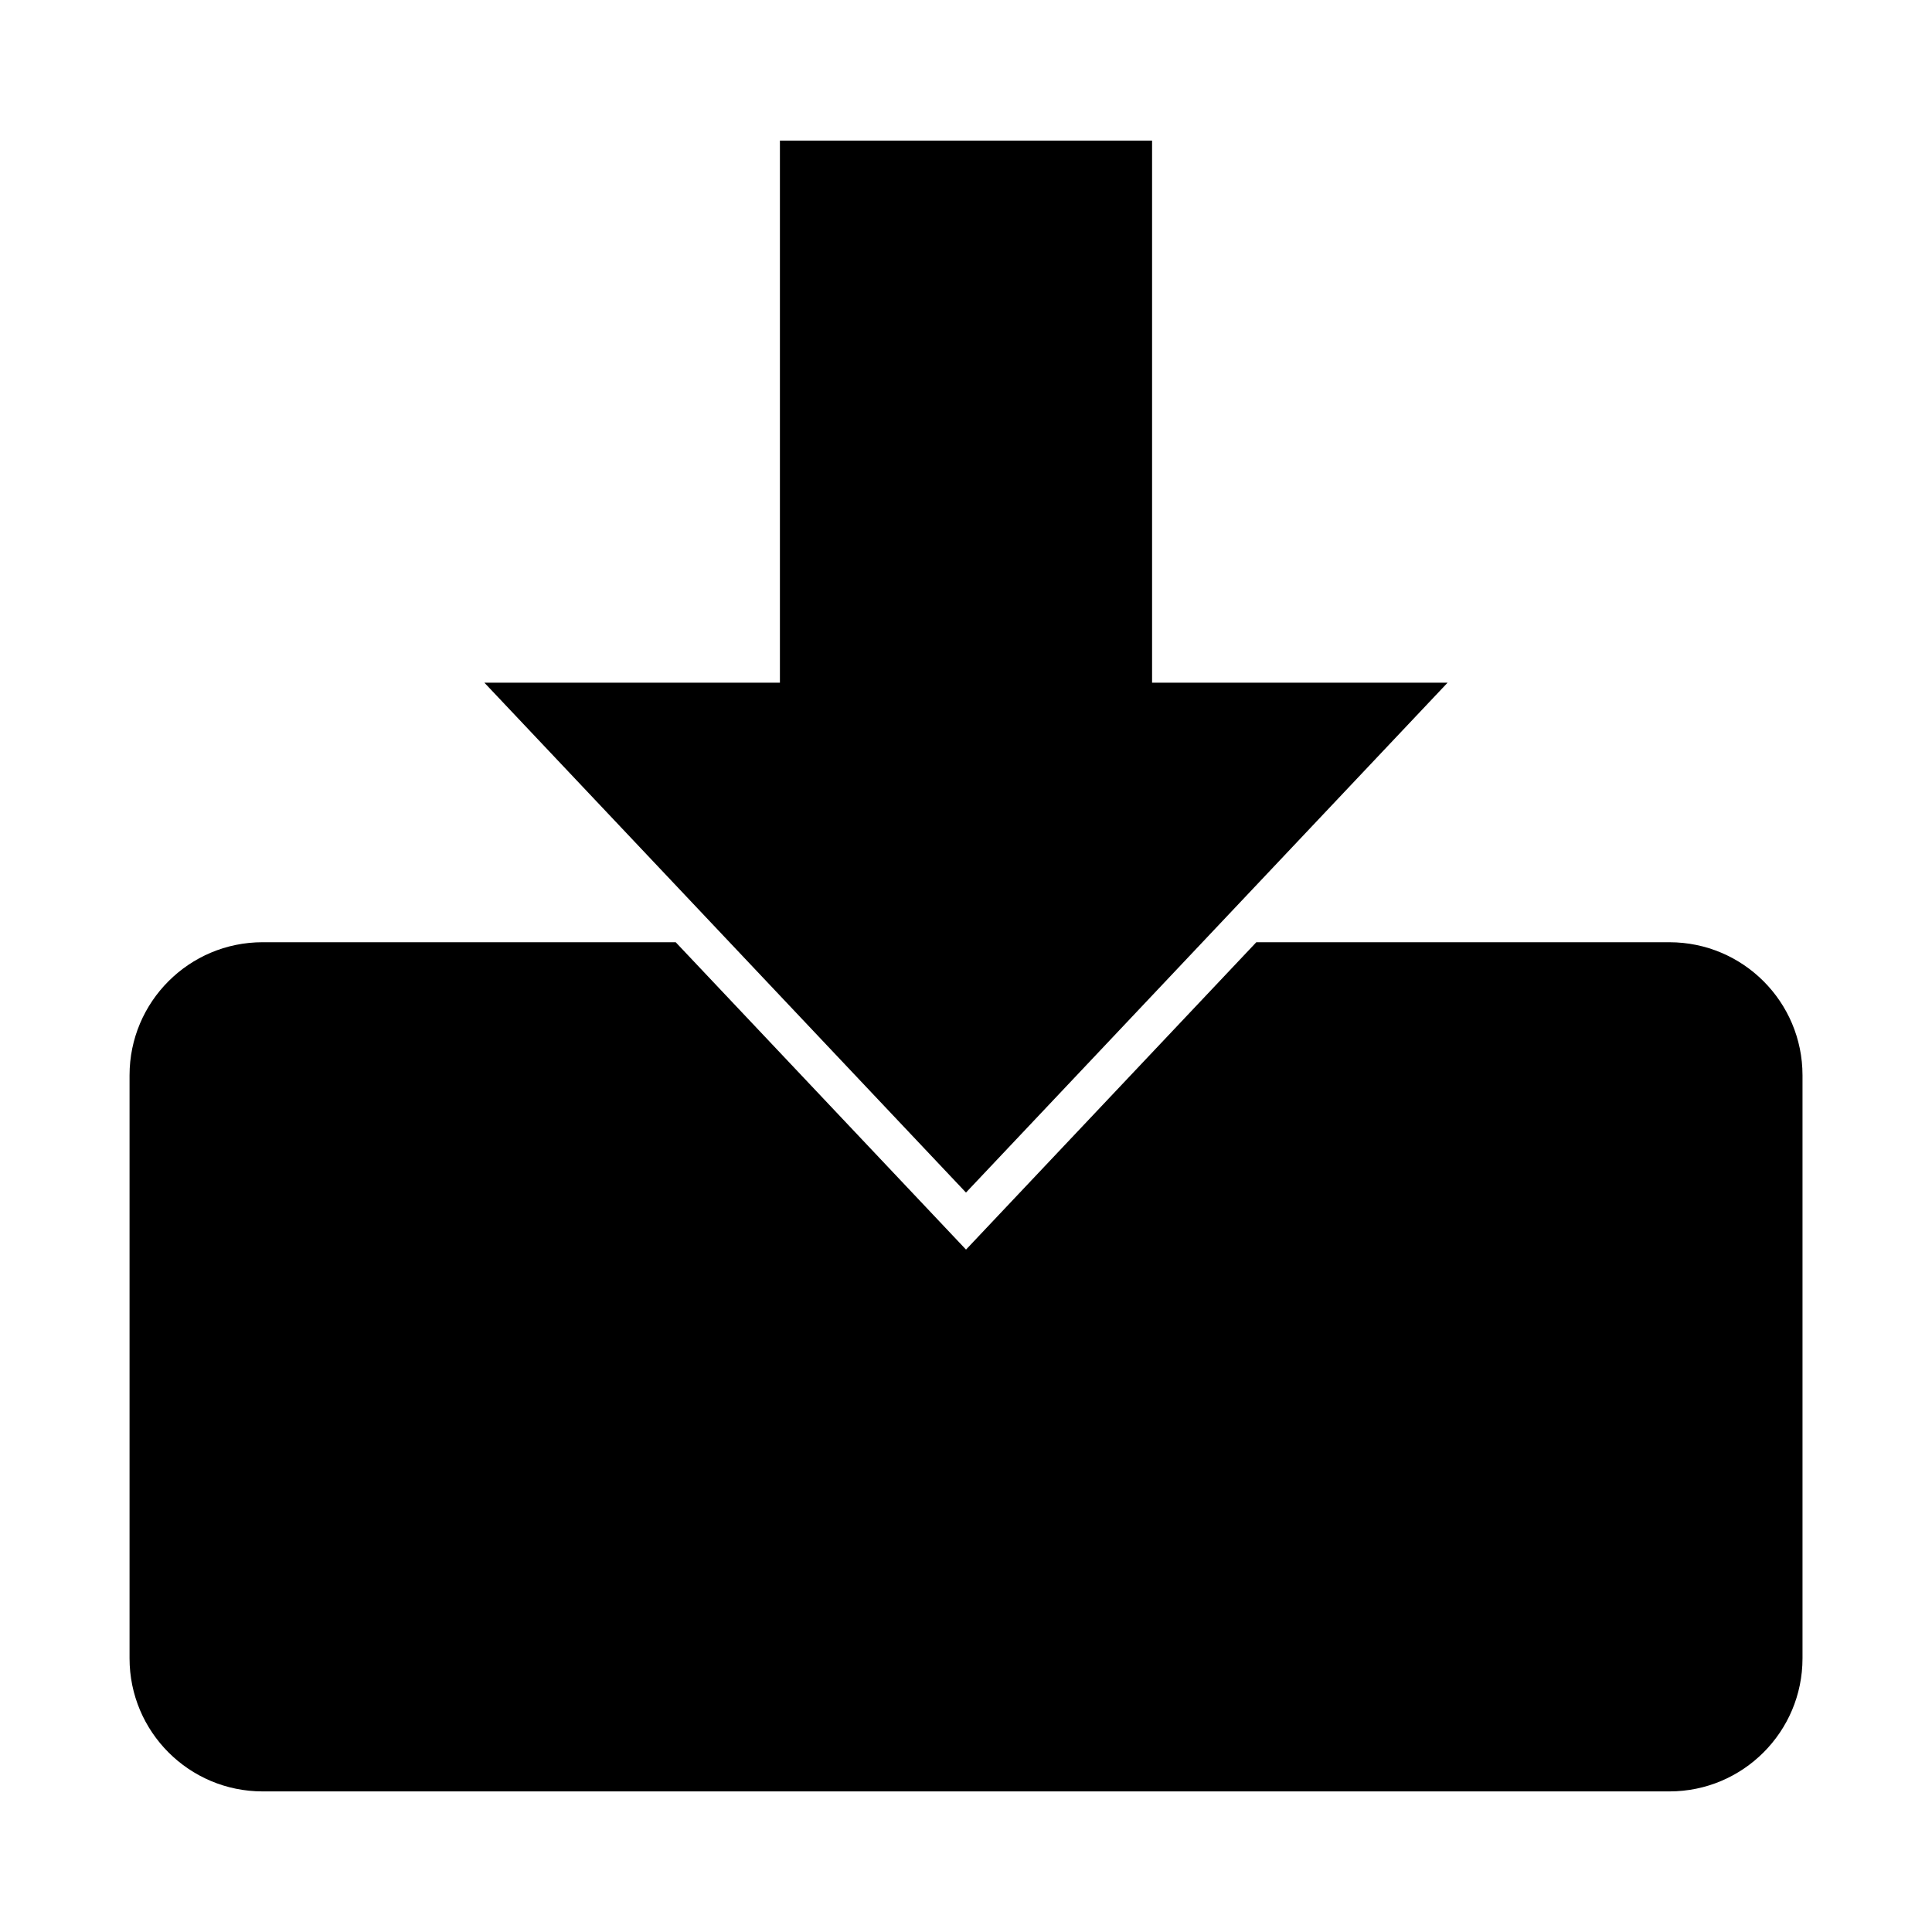 <?xml version="1.0" encoding="UTF-8"?>
<!-- The Best Svg Icon site in the world: iconSvg.co, Visit us! https://iconsvg.co -->
<svg fill="#000000" width="800px" height="800px" version="1.1" viewBox="144 144 512 512" xmlns="http://www.w3.org/2000/svg">
 <g>
  <path d="m449.31 181.26v143.66h78.316l-127.63 135.12-127.63-135.12h78.32v-143.66z"/>
  <path d="m586.41 393.7h-109.47l-76.934 81.453-76.938-81.453h-109.47c-19.477 0-35.266 15.789-35.266 35.266v154.51c0 19.473 15.789 35.266 35.266 35.266h372.82c19.477 0 35.266-15.793 35.266-35.266v-154.51c0-19.469-15.789-35.262-35.27-35.262z"/>
 </g>
</svg>